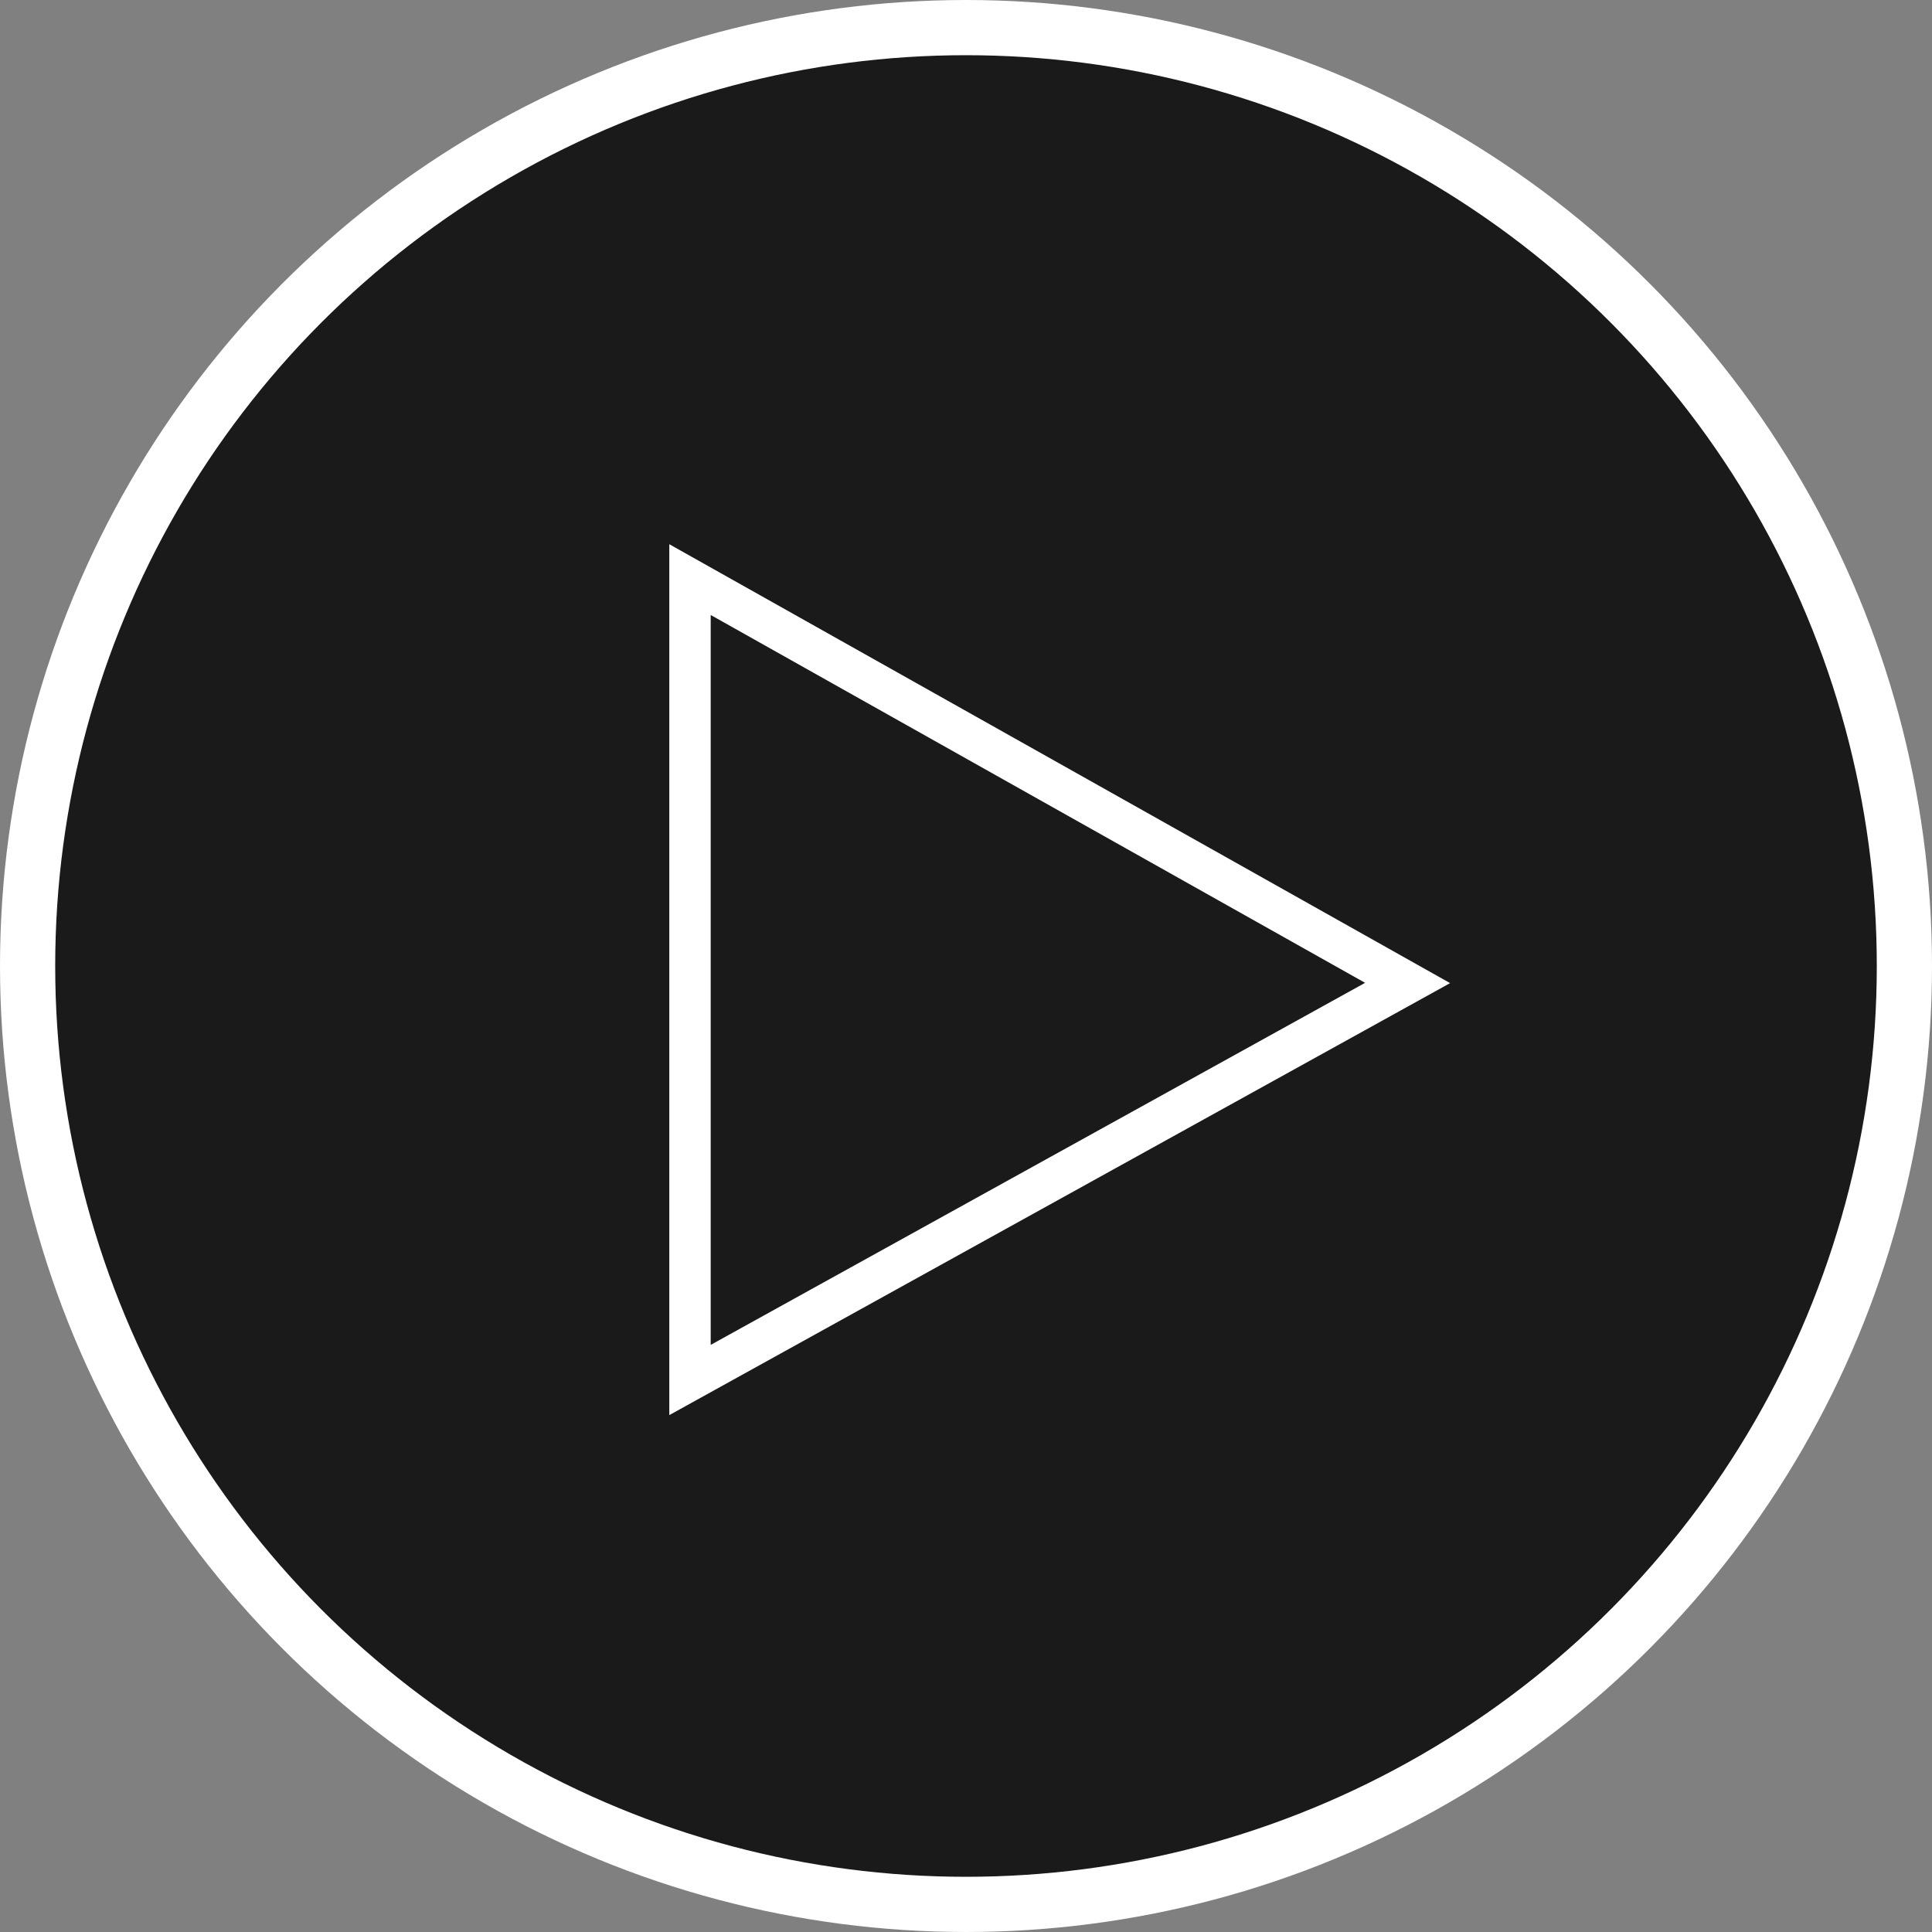 <svg width="70" height="70" viewBox="0 0 70 70" fill="none" xmlns="http://www.w3.org/2000/svg">
<rect x="0" y="0" width="70" height="70" fill="#808080" stroke="none"/>
<circle cx="35" cy="35" r="34" fill="black" fill-opacity="0.8" stroke="white" stroke-width="2"/>
<path d="M25 50V21L51 35.615L25 50Z" stroke="white" stroke-width="1.5"/>
</svg>
